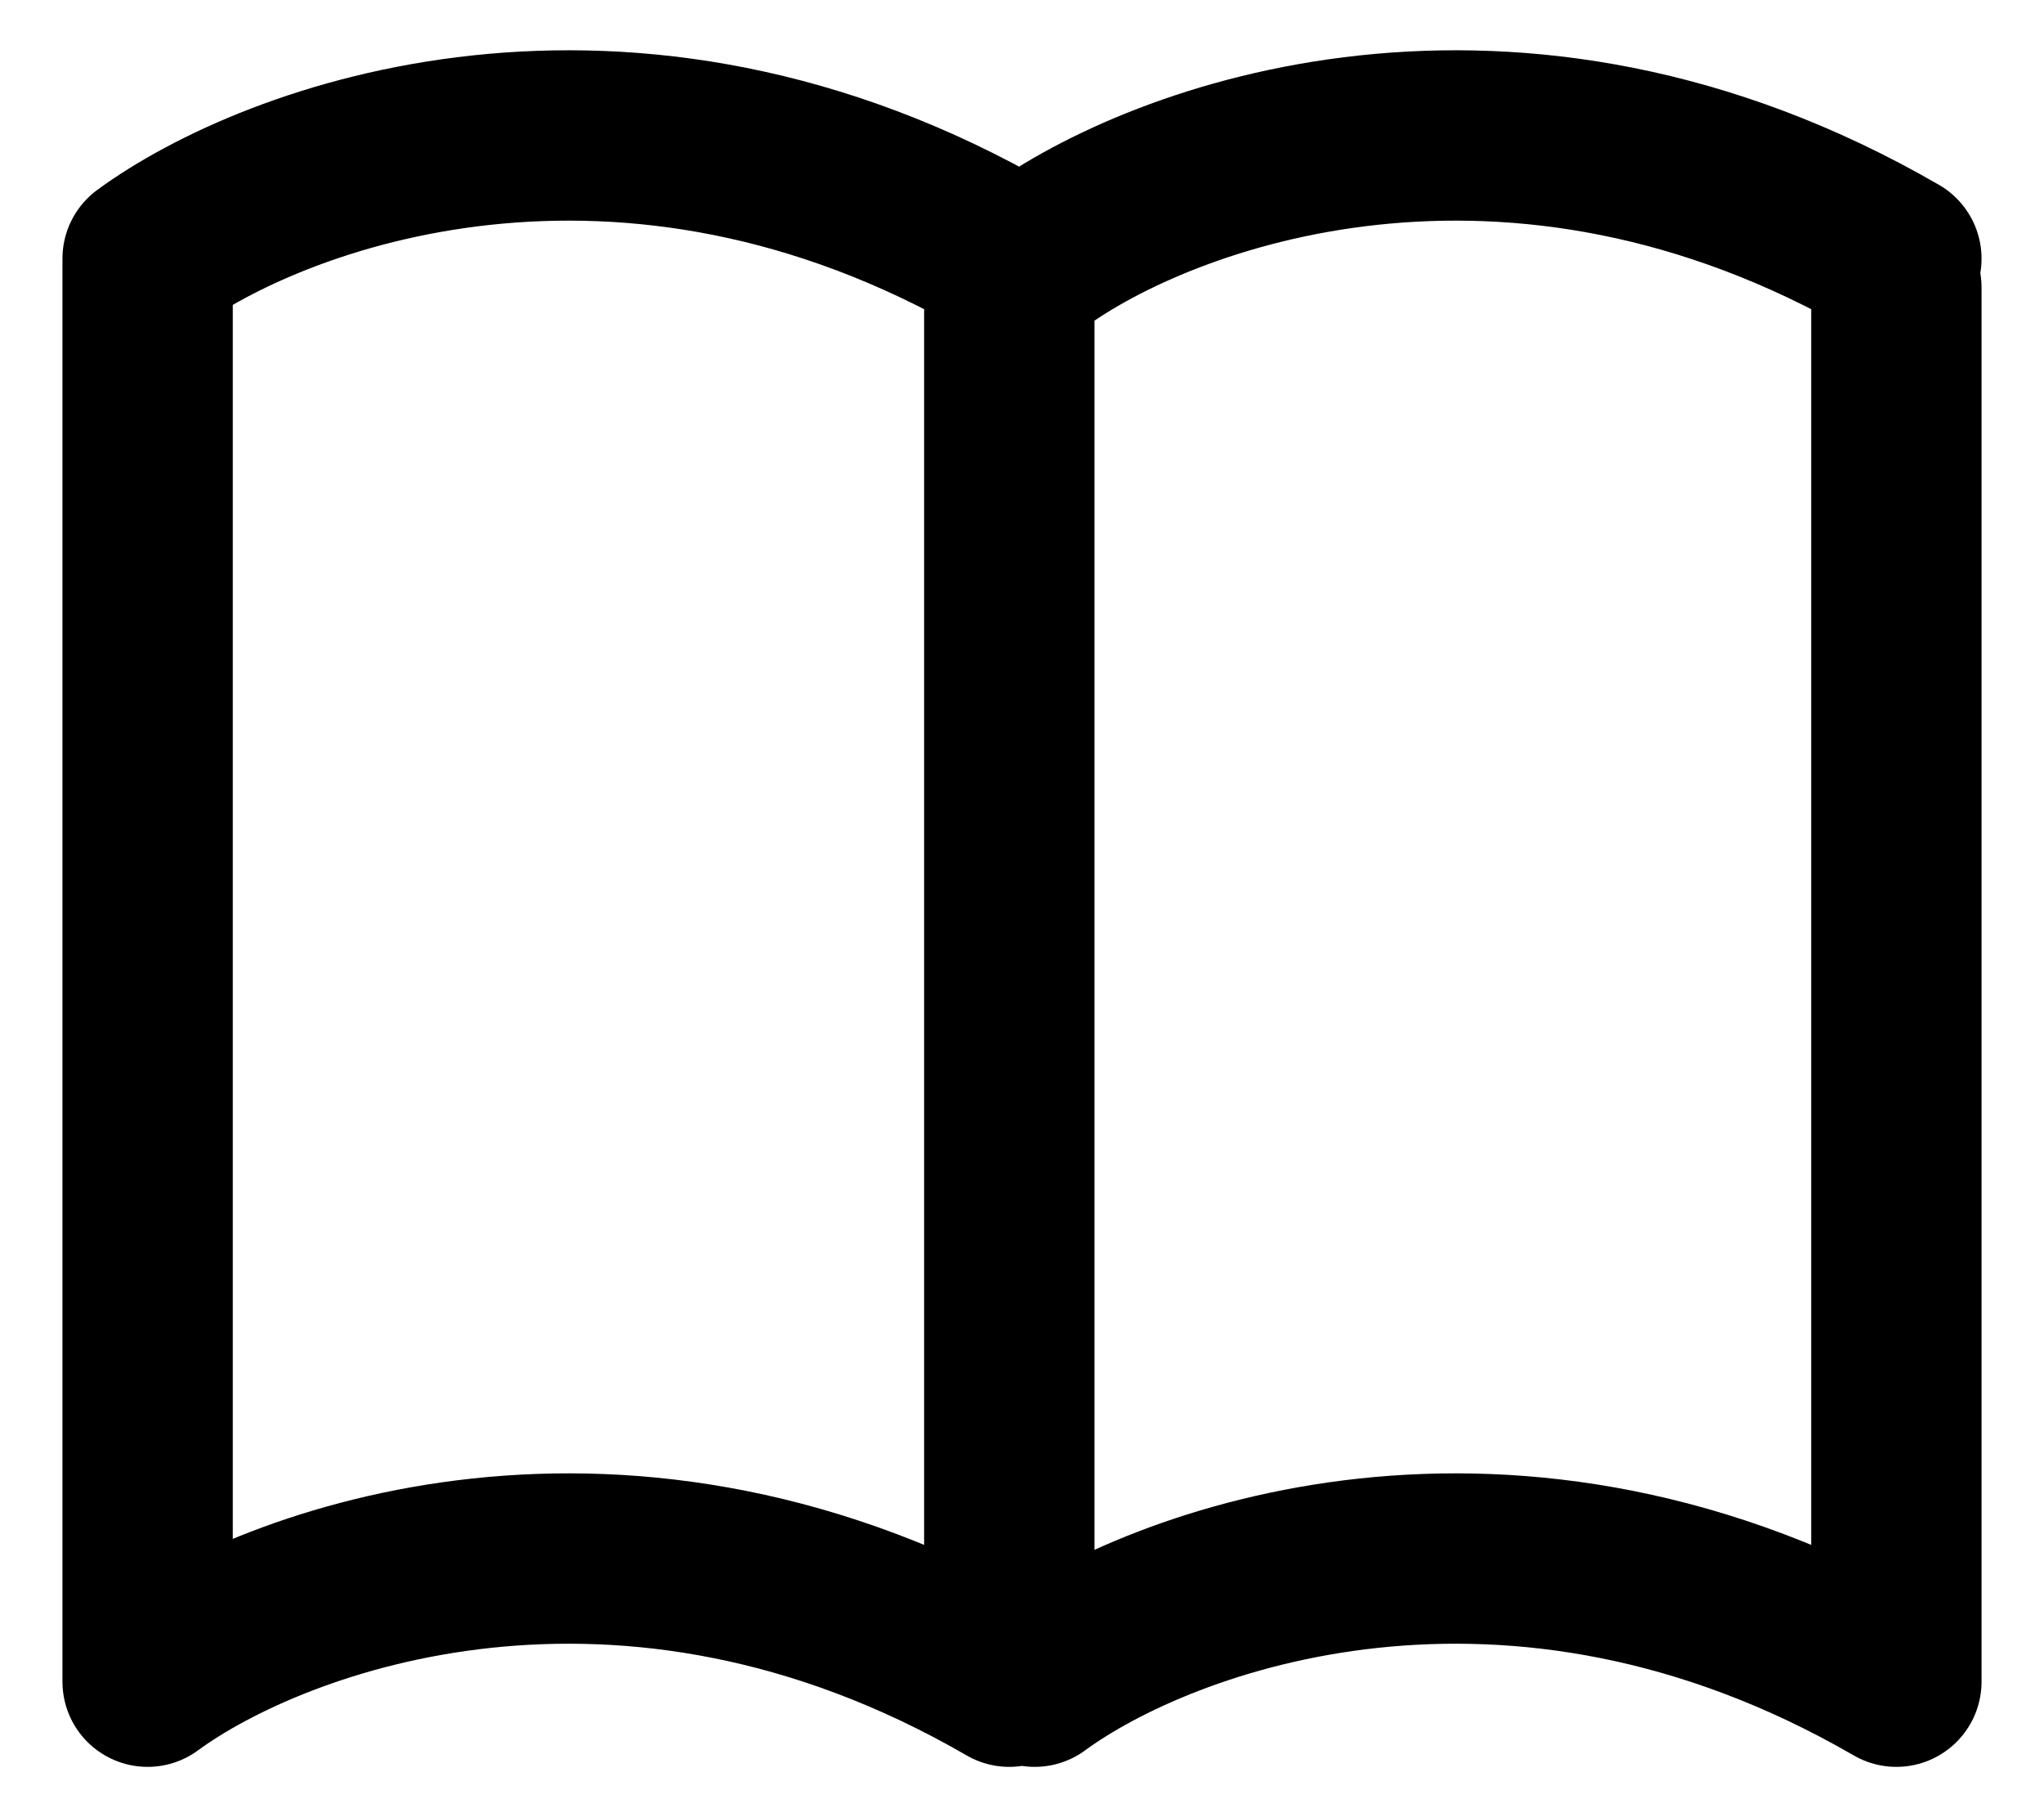 <svg width="18" height="16" viewBox="0 0 18 16" fill="none" xmlns="http://www.w3.org/2000/svg">
<path d="M9.112 14.807C10.227 13.989 13.307 12.843 16.7 14.807V2.532M1.3 2.309V14.807C2.416 13.989 5.496 12.843 8.888 14.807V2.755M1.3 2.277C2.416 1.459 5.496 0.313 8.888 2.277M9.112 2.277C10.227 1.459 13.307 0.313 16.7 2.277" stroke="black" stroke-width="1.5" stroke-linecap="round" stroke-linejoin="round"/>
</svg>
